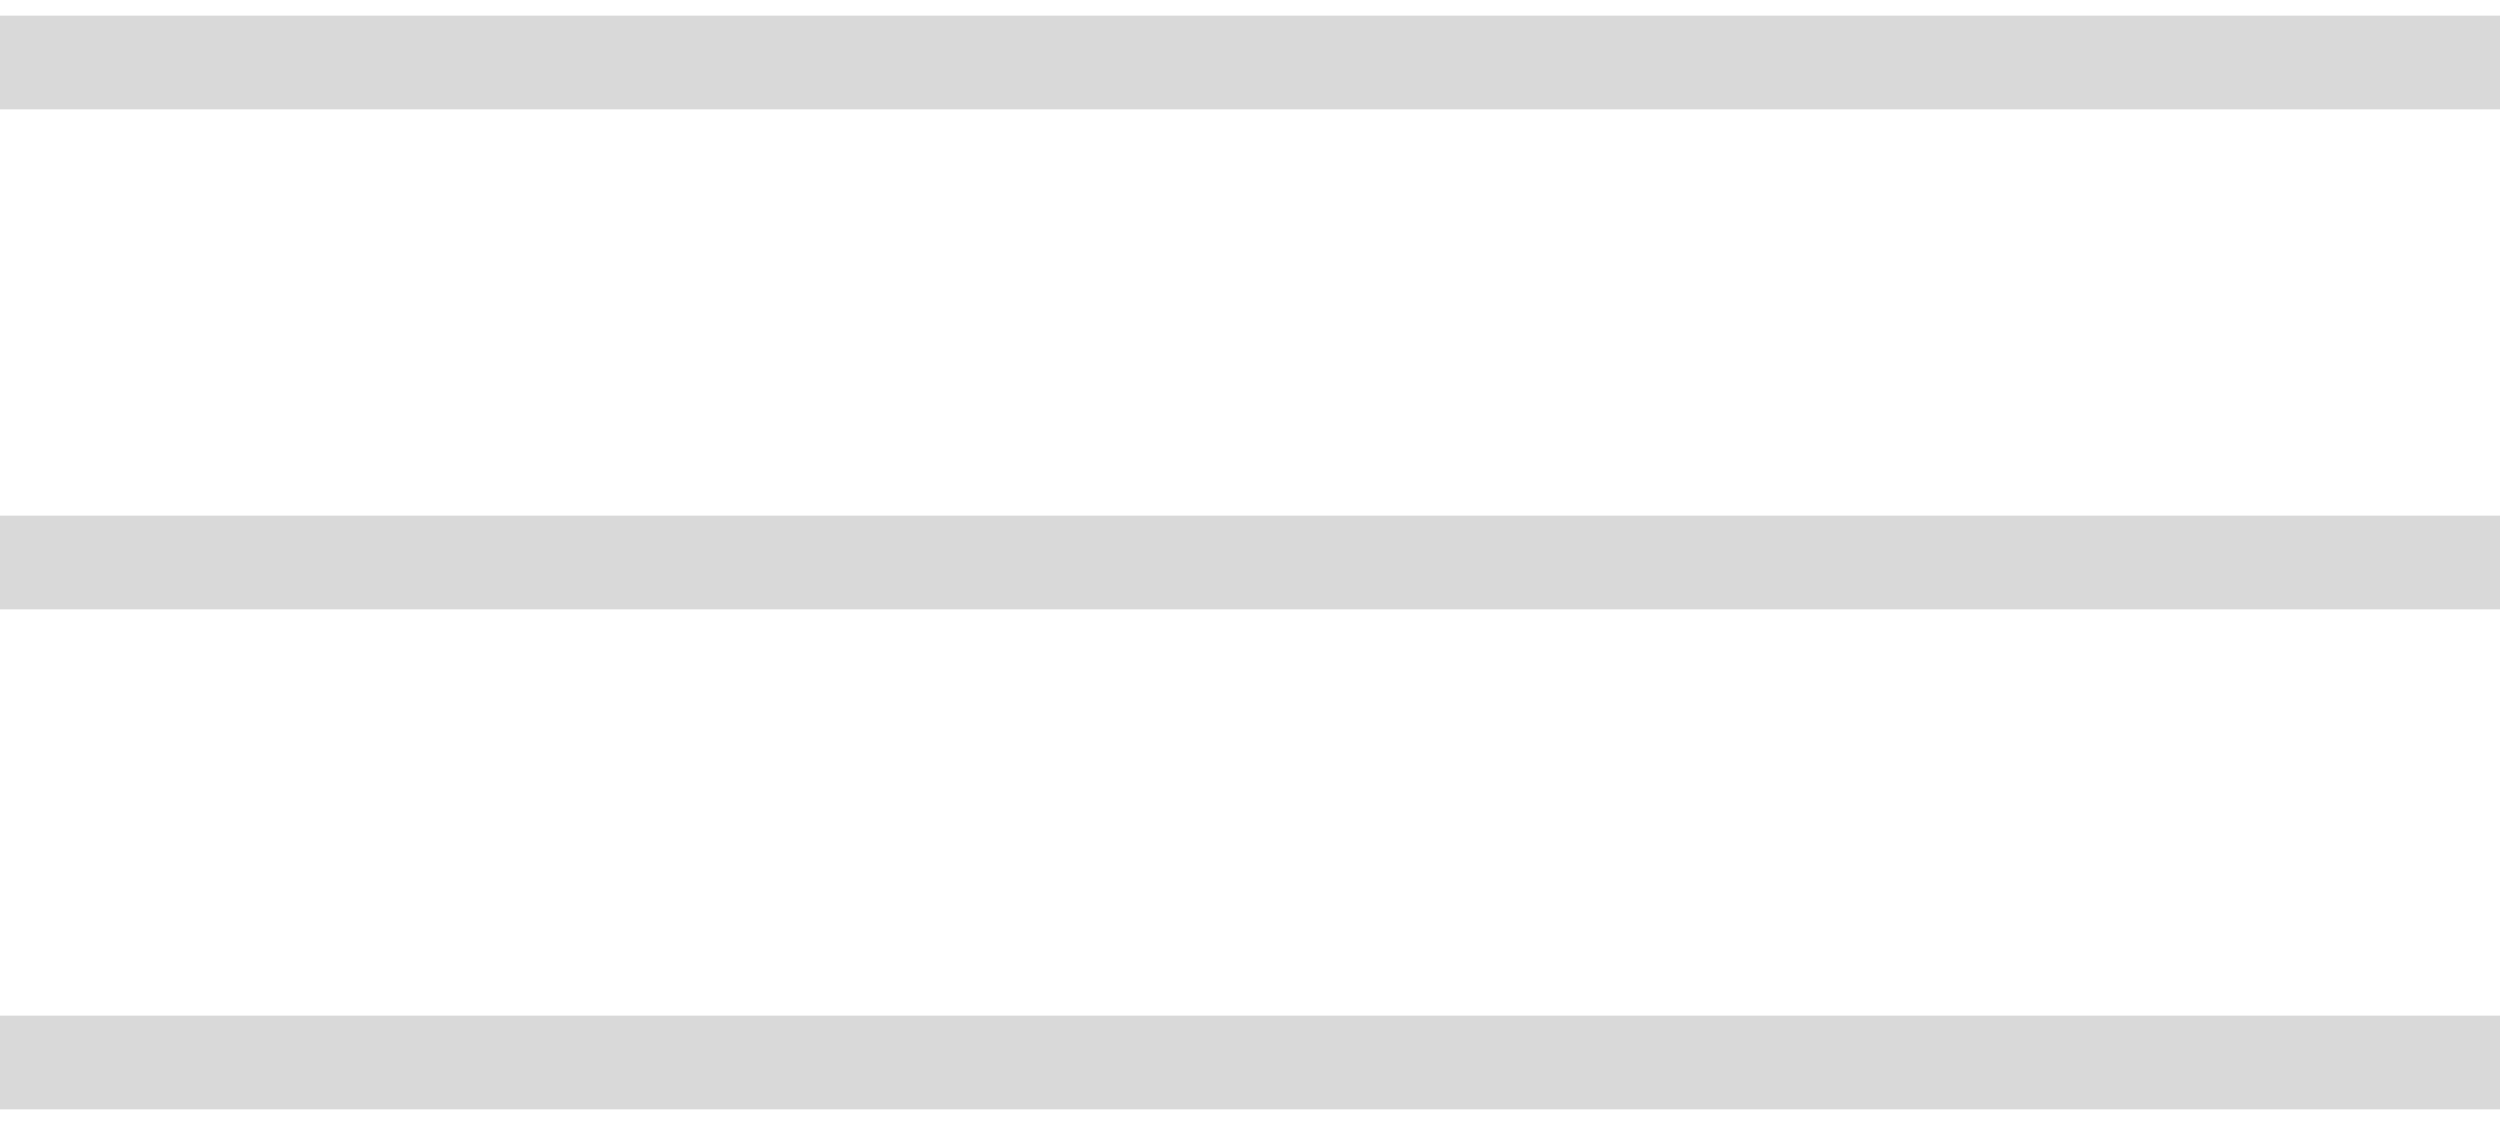<svg width="40" height="18" viewBox="0 0 40 18" fill="none" xmlns="http://www.w3.org/2000/svg">
<path d="M0 1H40" stroke="#D9D9D9" stroke-width="1.5"/>
<path d="M0 9H40" stroke="#D9D9D9" stroke-width="1.5"/>
<path d="M0 17H40" stroke="#D9D9D9" stroke-width="1.5"/>
</svg>
